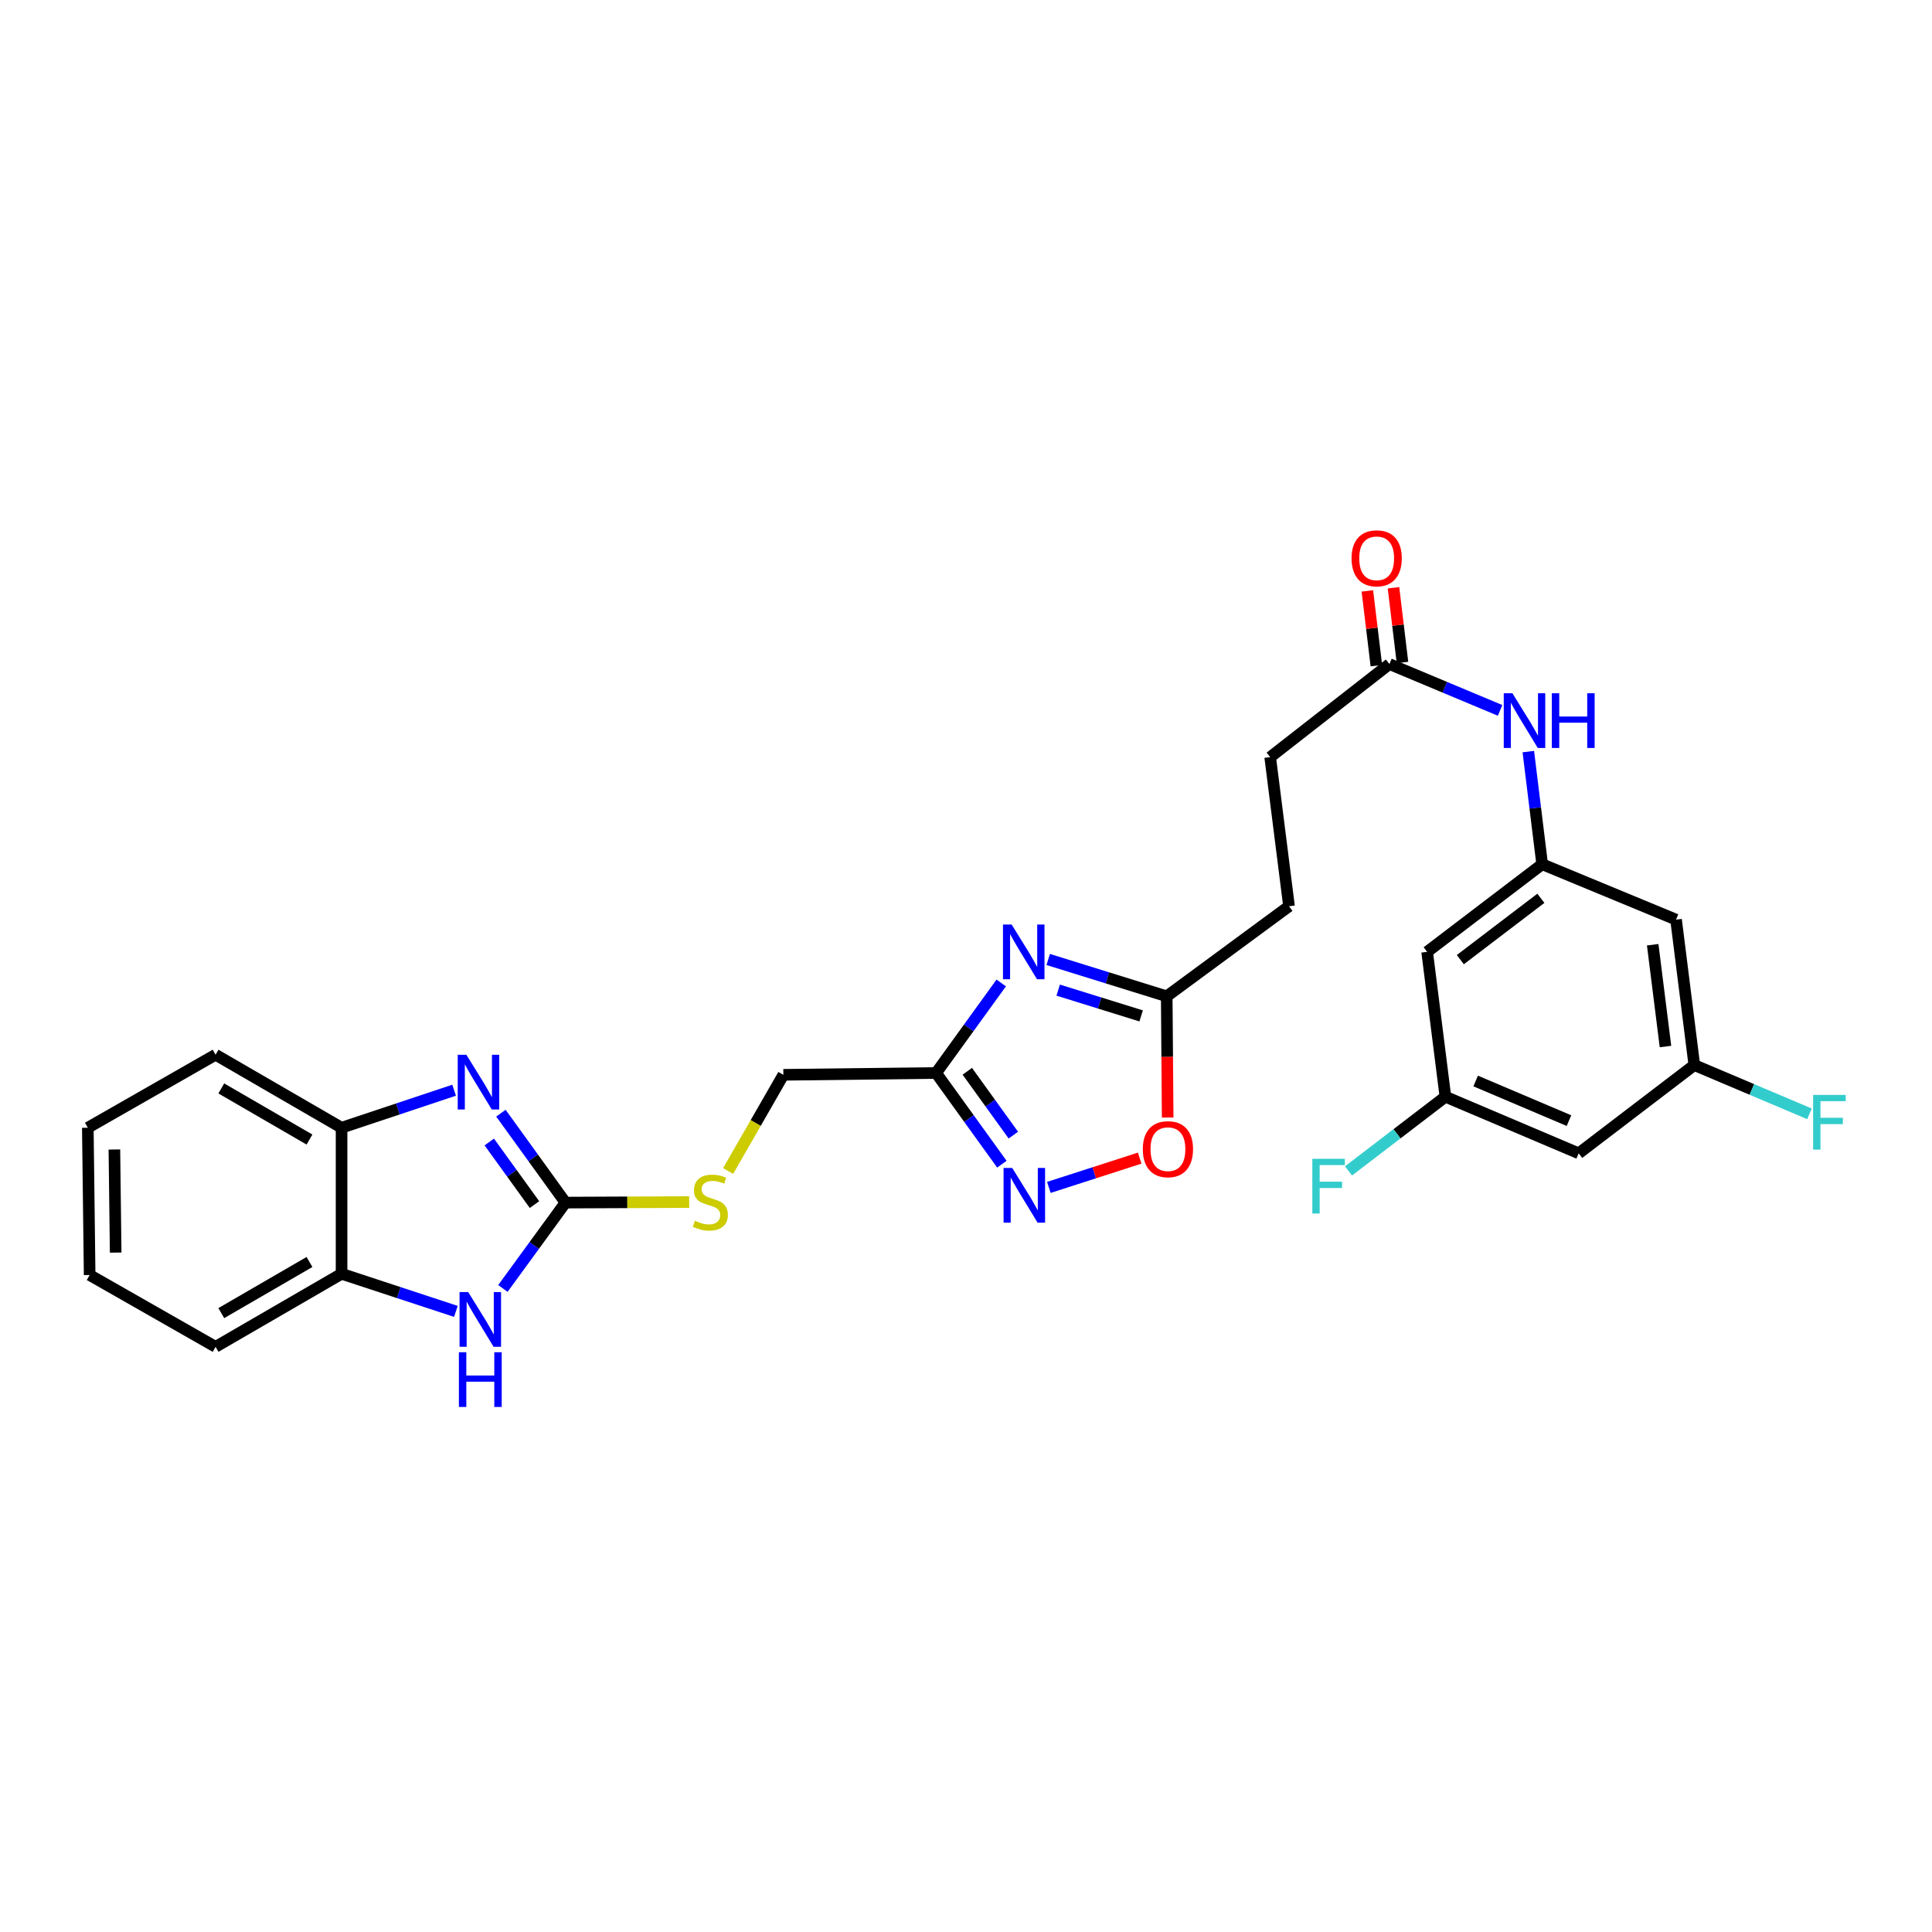 <?xml version='1.0' encoding='iso-8859-1'?>
<svg version='1.1' baseProfile='full'
              xmlns='http://www.w3.org/2000/svg'
                      xmlns:rdkit='http://www.rdkit.org/xml'
                      xmlns:xlink='http://www.w3.org/1999/xlink'
                  xml:space='preserve'
width='1000px' height='1000px' viewBox='0 0 1000 1000'>
<!-- END OF HEADER -->
<rect style='opacity:1.0;fill:#FFFFFF;stroke:none' width='1000' height='1000' x='0' y='0'> </rect>
<path class='bond-0' d='M 292.7,622.465 L 275.986,599.322' style='fill:none;fill-rule:evenodd;stroke:#000000;stroke-width:6px;stroke-linecap:butt;stroke-linejoin:miter;stroke-opacity:1' />
<path class='bond-0' d='M 275.986,599.322 L 259.272,576.179' style='fill:none;fill-rule:evenodd;stroke:#0000FF;stroke-width:6px;stroke-linecap:butt;stroke-linejoin:miter;stroke-opacity:1' />
<path class='bond-0' d='M 276.65,623.492 L 264.951,607.292' style='fill:none;fill-rule:evenodd;stroke:#000000;stroke-width:6px;stroke-linecap:butt;stroke-linejoin:miter;stroke-opacity:1' />
<path class='bond-0' d='M 264.951,607.292 L 253.251,591.092' style='fill:none;fill-rule:evenodd;stroke:#0000FF;stroke-width:6px;stroke-linecap:butt;stroke-linejoin:miter;stroke-opacity:1' />
<path class='bond-3' d='M 292.7,622.465 L 276.497,644.681' style='fill:none;fill-rule:evenodd;stroke:#000000;stroke-width:6px;stroke-linecap:butt;stroke-linejoin:miter;stroke-opacity:1' />
<path class='bond-3' d='M 276.497,644.681 L 260.294,666.897' style='fill:none;fill-rule:evenodd;stroke:#0000FF;stroke-width:6px;stroke-linecap:butt;stroke-linejoin:miter;stroke-opacity:1' />
<path class='bond-12' d='M 292.7,622.465 L 324.711,622.326' style='fill:none;fill-rule:evenodd;stroke:#000000;stroke-width:6px;stroke-linecap:butt;stroke-linejoin:miter;stroke-opacity:1' />
<path class='bond-12' d='M 324.711,622.326 L 356.722,622.187' style='fill:none;fill-rule:evenodd;stroke:#CCCC00;stroke-width:6px;stroke-linecap:butt;stroke-linejoin:miter;stroke-opacity:1' />
<path class='bond-7' d='M 235.05,564.298 L 205.922,574.006' style='fill:none;fill-rule:evenodd;stroke:#0000FF;stroke-width:6px;stroke-linecap:butt;stroke-linejoin:miter;stroke-opacity:1' />
<path class='bond-7' d='M 205.922,574.006 L 176.795,583.714' style='fill:none;fill-rule:evenodd;stroke:#000000;stroke-width:6px;stroke-linecap:butt;stroke-linejoin:miter;stroke-opacity:1' />
<path class='bond-1' d='M 518.237,508.777 L 501.382,532.077' style='fill:none;fill-rule:evenodd;stroke:#0000FF;stroke-width:6px;stroke-linecap:butt;stroke-linejoin:miter;stroke-opacity:1' />
<path class='bond-1' d='M 501.382,532.077 L 484.527,555.377' style='fill:none;fill-rule:evenodd;stroke:#000000;stroke-width:6px;stroke-linecap:butt;stroke-linejoin:miter;stroke-opacity:1' />
<path class='bond-5' d='M 542.557,496.623 L 573.226,506.155' style='fill:none;fill-rule:evenodd;stroke:#0000FF;stroke-width:6px;stroke-linecap:butt;stroke-linejoin:miter;stroke-opacity:1' />
<path class='bond-5' d='M 573.226,506.155 L 603.895,515.688' style='fill:none;fill-rule:evenodd;stroke:#000000;stroke-width:6px;stroke-linecap:butt;stroke-linejoin:miter;stroke-opacity:1' />
<path class='bond-5' d='M 547.718,512.482 L 569.186,519.155' style='fill:none;fill-rule:evenodd;stroke:#0000FF;stroke-width:6px;stroke-linecap:butt;stroke-linejoin:miter;stroke-opacity:1' />
<path class='bond-5' d='M 569.186,519.155 L 590.654,525.827' style='fill:none;fill-rule:evenodd;stroke:#000000;stroke-width:6px;stroke-linecap:butt;stroke-linejoin:miter;stroke-opacity:1' />
<path class='bond-2' d='M 484.527,555.377 L 405.467,556.322' style='fill:none;fill-rule:evenodd;stroke:#000000;stroke-width:6px;stroke-linecap:butt;stroke-linejoin:miter;stroke-opacity:1' />
<path class='bond-4' d='M 484.527,555.377 L 501.548,578.978' style='fill:none;fill-rule:evenodd;stroke:#000000;stroke-width:6px;stroke-linecap:butt;stroke-linejoin:miter;stroke-opacity:1' />
<path class='bond-4' d='M 501.548,578.978 L 518.57,602.579' style='fill:none;fill-rule:evenodd;stroke:#0000FF;stroke-width:6px;stroke-linecap:butt;stroke-linejoin:miter;stroke-opacity:1' />
<path class='bond-4' d='M 500.674,554.494 L 512.589,571.015' style='fill:none;fill-rule:evenodd;stroke:#000000;stroke-width:6px;stroke-linecap:butt;stroke-linejoin:miter;stroke-opacity:1' />
<path class='bond-4' d='M 512.589,571.015 L 524.504,587.536' style='fill:none;fill-rule:evenodd;stroke:#0000FF;stroke-width:6px;stroke-linecap:butt;stroke-linejoin:miter;stroke-opacity:1' />
<path class='bond-8' d='M 235.972,678.774 L 206.384,669.042' style='fill:none;fill-rule:evenodd;stroke:#0000FF;stroke-width:6px;stroke-linecap:butt;stroke-linejoin:miter;stroke-opacity:1' />
<path class='bond-8' d='M 206.384,669.042 L 176.795,659.31' style='fill:none;fill-rule:evenodd;stroke:#000000;stroke-width:6px;stroke-linecap:butt;stroke-linejoin:miter;stroke-opacity:1' />
<path class='bond-6' d='M 542.882,614.6 L 566.389,607.022' style='fill:none;fill-rule:evenodd;stroke:#0000FF;stroke-width:6px;stroke-linecap:butt;stroke-linejoin:miter;stroke-opacity:1' />
<path class='bond-6' d='M 566.389,607.022 L 589.897,599.445' style='fill:none;fill-rule:evenodd;stroke:#FF0000;stroke-width:6px;stroke-linecap:butt;stroke-linejoin:miter;stroke-opacity:1' />
<path class='bond-20' d='M 603.895,515.688 L 667.195,469.064' style='fill:none;fill-rule:evenodd;stroke:#000000;stroke-width:6px;stroke-linecap:butt;stroke-linejoin:miter;stroke-opacity:1' />
<path class='bond-30' d='M 603.895,515.688 L 604.141,547.062' style='fill:none;fill-rule:evenodd;stroke:#000000;stroke-width:6px;stroke-linecap:butt;stroke-linejoin:miter;stroke-opacity:1' />
<path class='bond-30' d='M 604.141,547.062 L 604.388,578.436' style='fill:none;fill-rule:evenodd;stroke:#FF0000;stroke-width:6px;stroke-linecap:butt;stroke-linejoin:miter;stroke-opacity:1' />
<path class='bond-24' d='M 176.795,583.714 L 111.582,545.923' style='fill:none;fill-rule:evenodd;stroke:#000000;stroke-width:6px;stroke-linecap:butt;stroke-linejoin:miter;stroke-opacity:1' />
<path class='bond-24' d='M 160.188,589.823 L 114.539,563.37' style='fill:none;fill-rule:evenodd;stroke:#000000;stroke-width:6px;stroke-linecap:butt;stroke-linejoin:miter;stroke-opacity:1' />
<path class='bond-28' d='M 176.795,583.714 L 176.795,659.31' style='fill:none;fill-rule:evenodd;stroke:#000000;stroke-width:6px;stroke-linecap:butt;stroke-linejoin:miter;stroke-opacity:1' />
<path class='bond-25' d='M 176.795,659.31 L 111.582,697.116' style='fill:none;fill-rule:evenodd;stroke:#000000;stroke-width:6px;stroke-linecap:butt;stroke-linejoin:miter;stroke-opacity:1' />
<path class='bond-25' d='M 160.186,653.204 L 114.537,679.668' style='fill:none;fill-rule:evenodd;stroke:#000000;stroke-width:6px;stroke-linecap:butt;stroke-linejoin:miter;stroke-opacity:1' />
<path class='bond-9' d='M 798.225,447.329 L 794.639,418.175' style='fill:none;fill-rule:evenodd;stroke:#000000;stroke-width:6px;stroke-linecap:butt;stroke-linejoin:miter;stroke-opacity:1' />
<path class='bond-9' d='M 794.639,418.175 L 791.054,389.021' style='fill:none;fill-rule:evenodd;stroke:#0000FF;stroke-width:6px;stroke-linecap:butt;stroke-linejoin:miter;stroke-opacity:1' />
<path class='bond-13' d='M 798.225,447.329 L 738.684,492.682' style='fill:none;fill-rule:evenodd;stroke:#000000;stroke-width:6px;stroke-linecap:butt;stroke-linejoin:miter;stroke-opacity:1' />
<path class='bond-13' d='M 797.543,464.961 L 755.864,496.708' style='fill:none;fill-rule:evenodd;stroke:#000000;stroke-width:6px;stroke-linecap:butt;stroke-linejoin:miter;stroke-opacity:1' />
<path class='bond-14' d='M 798.225,447.329 L 867.521,476.007' style='fill:none;fill-rule:evenodd;stroke:#000000;stroke-width:6px;stroke-linecap:butt;stroke-linejoin:miter;stroke-opacity:1' />
<path class='bond-10' d='M 776.447,367.699 L 747.806,355.71' style='fill:none;fill-rule:evenodd;stroke:#0000FF;stroke-width:6px;stroke-linecap:butt;stroke-linejoin:miter;stroke-opacity:1' />
<path class='bond-10' d='M 747.806,355.71 L 719.165,343.721' style='fill:none;fill-rule:evenodd;stroke:#000000;stroke-width:6px;stroke-linecap:butt;stroke-linejoin:miter;stroke-opacity:1' />
<path class='bond-11' d='M 719.165,343.721 L 657.446,391.902' style='fill:none;fill-rule:evenodd;stroke:#000000;stroke-width:6px;stroke-linecap:butt;stroke-linejoin:miter;stroke-opacity:1' />
<path class='bond-18' d='M 725.923,342.907 L 723.593,323.566' style='fill:none;fill-rule:evenodd;stroke:#000000;stroke-width:6px;stroke-linecap:butt;stroke-linejoin:miter;stroke-opacity:1' />
<path class='bond-18' d='M 723.593,323.566 L 721.264,304.226' style='fill:none;fill-rule:evenodd;stroke:#FF0000;stroke-width:6px;stroke-linecap:butt;stroke-linejoin:miter;stroke-opacity:1' />
<path class='bond-18' d='M 712.408,344.535 L 710.078,325.194' style='fill:none;fill-rule:evenodd;stroke:#000000;stroke-width:6px;stroke-linecap:butt;stroke-linejoin:miter;stroke-opacity:1' />
<path class='bond-18' d='M 710.078,325.194 L 707.749,305.854' style='fill:none;fill-rule:evenodd;stroke:#FF0000;stroke-width:6px;stroke-linecap:butt;stroke-linejoin:miter;stroke-opacity:1' />
<path class='bond-19' d='M 376.873,606.122 L 391.17,581.222' style='fill:none;fill-rule:evenodd;stroke:#CCCC00;stroke-width:6px;stroke-linecap:butt;stroke-linejoin:miter;stroke-opacity:1' />
<path class='bond-19' d='M 391.17,581.222 L 405.467,556.322' style='fill:none;fill-rule:evenodd;stroke:#000000;stroke-width:6px;stroke-linecap:butt;stroke-linejoin:miter;stroke-opacity:1' />
<path class='bond-15' d='M 738.684,492.682 L 748.138,567.658' style='fill:none;fill-rule:evenodd;stroke:#000000;stroke-width:6px;stroke-linecap:butt;stroke-linejoin:miter;stroke-opacity:1' />
<path class='bond-16' d='M 867.521,476.007 L 876.975,551.278' style='fill:none;fill-rule:evenodd;stroke:#000000;stroke-width:6px;stroke-linecap:butt;stroke-linejoin:miter;stroke-opacity:1' />
<path class='bond-16' d='M 855.433,488.994 L 862.05,541.683' style='fill:none;fill-rule:evenodd;stroke:#000000;stroke-width:6px;stroke-linecap:butt;stroke-linejoin:miter;stroke-opacity:1' />
<path class='bond-23' d='M 748.138,567.658 L 723.068,586.855' style='fill:none;fill-rule:evenodd;stroke:#000000;stroke-width:6px;stroke-linecap:butt;stroke-linejoin:miter;stroke-opacity:1' />
<path class='bond-23' d='M 723.068,586.855 L 697.998,606.052' style='fill:none;fill-rule:evenodd;stroke:#33CCCC;stroke-width:6px;stroke-linecap:butt;stroke-linejoin:miter;stroke-opacity:1' />
<path class='bond-31' d='M 748.138,567.658 L 817.124,596.956' style='fill:none;fill-rule:evenodd;stroke:#000000;stroke-width:6px;stroke-linecap:butt;stroke-linejoin:miter;stroke-opacity:1' />
<path class='bond-31' d='M 763.807,559.523 L 812.097,580.032' style='fill:none;fill-rule:evenodd;stroke:#000000;stroke-width:6px;stroke-linecap:butt;stroke-linejoin:miter;stroke-opacity:1' />
<path class='bond-17' d='M 876.975,551.278 L 817.124,596.956' style='fill:none;fill-rule:evenodd;stroke:#000000;stroke-width:6px;stroke-linecap:butt;stroke-linejoin:miter;stroke-opacity:1' />
<path class='bond-22' d='M 876.975,551.278 L 906.774,563.897' style='fill:none;fill-rule:evenodd;stroke:#000000;stroke-width:6px;stroke-linecap:butt;stroke-linejoin:miter;stroke-opacity:1' />
<path class='bond-22' d='M 906.774,563.897 L 936.573,576.516' style='fill:none;fill-rule:evenodd;stroke:#33CCCC;stroke-width:6px;stroke-linecap:butt;stroke-linejoin:miter;stroke-opacity:1' />
<path class='bond-21' d='M 667.195,469.064 L 657.446,391.902' style='fill:none;fill-rule:evenodd;stroke:#000000;stroke-width:6px;stroke-linecap:butt;stroke-linejoin:miter;stroke-opacity:1' />
<path class='bond-26' d='M 111.582,545.923 L 45.455,583.714' style='fill:none;fill-rule:evenodd;stroke:#000000;stroke-width:6px;stroke-linecap:butt;stroke-linejoin:miter;stroke-opacity:1' />
<path class='bond-27' d='M 111.582,697.116 L 46.4,659.945' style='fill:none;fill-rule:evenodd;stroke:#000000;stroke-width:6px;stroke-linecap:butt;stroke-linejoin:miter;stroke-opacity:1' />
<path class='bond-29' d='M 45.455,583.714 L 46.4,659.945' style='fill:none;fill-rule:evenodd;stroke:#000000;stroke-width:6px;stroke-linecap:butt;stroke-linejoin:miter;stroke-opacity:1' />
<path class='bond-29' d='M 59.208,594.98 L 59.87,648.342' style='fill:none;fill-rule:evenodd;stroke:#000000;stroke-width:6px;stroke-linecap:butt;stroke-linejoin:miter;stroke-opacity:1' />
<path  class='atom-1' d='M 241.397 545.936
L 250.677 560.936
Q 251.597 562.416, 253.077 565.096
Q 254.557 567.776, 254.637 567.936
L 254.637 545.936
L 258.397 545.936
L 258.397 574.256
L 254.517 574.256
L 244.557 557.856
Q 243.397 555.936, 242.157 553.736
Q 240.957 551.536, 240.597 550.856
L 240.597 574.256
L 236.917 574.256
L 236.917 545.936
L 241.397 545.936
' fill='#0000FF'/>
<path  class='atom-2' d='M 523.62 478.522
L 532.9 493.522
Q 533.82 495.002, 535.3 497.682
Q 536.78 500.362, 536.86 500.522
L 536.86 478.522
L 540.62 478.522
L 540.62 506.842
L 536.74 506.842
L 526.78 490.442
Q 525.62 488.522, 524.38 486.322
Q 523.18 484.122, 522.82 483.442
L 522.82 506.842
L 519.14 506.842
L 519.14 478.522
L 523.62 478.522
' fill='#0000FF'/>
<path  class='atom-4' d='M 242.342 668.768
L 251.622 683.768
Q 252.542 685.248, 254.022 687.928
Q 255.502 690.608, 255.582 690.768
L 255.582 668.768
L 259.342 668.768
L 259.342 697.088
L 255.462 697.088
L 245.502 680.688
Q 244.342 678.768, 243.102 676.568
Q 241.902 674.368, 241.542 673.688
L 241.542 697.088
L 237.862 697.088
L 237.862 668.768
L 242.342 668.768
' fill='#0000FF'/>
<path  class='atom-4' d='M 237.522 699.92
L 241.362 699.92
L 241.362 711.96
L 255.842 711.96
L 255.842 699.92
L 259.682 699.92
L 259.682 728.24
L 255.842 728.24
L 255.842 715.16
L 241.362 715.16
L 241.362 728.24
L 237.522 728.24
L 237.522 699.92
' fill='#0000FF'/>
<path  class='atom-5' d='M 523.93 604.531
L 533.21 619.531
Q 534.13 621.011, 535.61 623.691
Q 537.09 626.371, 537.17 626.531
L 537.17 604.531
L 540.93 604.531
L 540.93 632.851
L 537.05 632.851
L 527.09 616.451
Q 525.93 614.531, 524.69 612.331
Q 523.49 610.131, 523.13 609.451
L 523.13 632.851
L 519.45 632.851
L 519.45 604.531
L 523.93 604.531
' fill='#0000FF'/>
<path  class='atom-7' d='M 591.515 594.813
Q 591.515 588.013, 594.875 584.213
Q 598.235 580.413, 604.515 580.413
Q 610.795 580.413, 614.155 584.213
Q 617.515 588.013, 617.515 594.813
Q 617.515 601.693, 614.115 605.613
Q 610.715 609.493, 604.515 609.493
Q 598.275 609.493, 594.875 605.613
Q 591.515 601.733, 591.515 594.813
M 604.515 606.293
Q 608.835 606.293, 611.155 603.413
Q 613.515 600.493, 613.515 594.813
Q 613.515 589.253, 611.155 586.453
Q 608.835 583.613, 604.515 583.613
Q 600.195 583.613, 597.835 586.413
Q 595.515 589.213, 595.515 594.813
Q 595.515 600.533, 597.835 603.413
Q 600.195 606.293, 604.515 606.293
' fill='#FF0000'/>
<path  class='atom-11' d='M 782.822 358.828
L 792.102 373.828
Q 793.022 375.308, 794.502 377.988
Q 795.982 380.668, 796.062 380.828
L 796.062 358.828
L 799.822 358.828
L 799.822 387.148
L 795.942 387.148
L 785.982 370.748
Q 784.822 368.828, 783.582 366.628
Q 782.382 364.428, 782.022 363.748
L 782.022 387.148
L 778.342 387.148
L 778.342 358.828
L 782.822 358.828
' fill='#0000FF'/>
<path  class='atom-11' d='M 803.222 358.828
L 807.062 358.828
L 807.062 370.868
L 821.542 370.868
L 821.542 358.828
L 825.382 358.828
L 825.382 387.148
L 821.542 387.148
L 821.542 374.068
L 807.062 374.068
L 807.062 387.148
L 803.222 387.148
L 803.222 358.828
' fill='#0000FF'/>
<path  class='atom-13' d='M 359.676 631.86
Q 359.996 631.98, 361.316 632.54
Q 362.636 633.1, 364.076 633.46
Q 365.556 633.78, 366.996 633.78
Q 369.676 633.78, 371.236 632.5
Q 372.796 631.18, 372.796 628.9
Q 372.796 627.34, 371.996 626.38
Q 371.236 625.42, 370.036 624.9
Q 368.836 624.38, 366.836 623.78
Q 364.316 623.02, 362.796 622.3
Q 361.316 621.58, 360.236 620.06
Q 359.196 618.54, 359.196 615.98
Q 359.196 612.42, 361.596 610.22
Q 364.036 608.02, 368.836 608.02
Q 372.116 608.02, 375.836 609.58
L 374.916 612.66
Q 371.516 611.26, 368.956 611.26
Q 366.196 611.26, 364.676 612.42
Q 363.156 613.54, 363.196 615.5
Q 363.196 617.02, 363.956 617.94
Q 364.756 618.86, 365.876 619.38
Q 367.036 619.9, 368.956 620.5
Q 371.516 621.3, 373.036 622.1
Q 374.556 622.9, 375.636 624.54
Q 376.756 626.14, 376.756 628.9
Q 376.756 632.82, 374.116 634.94
Q 371.516 637.02, 367.156 637.02
Q 364.636 637.02, 362.716 636.46
Q 360.836 635.94, 358.596 635.02
L 359.676 631.86
' fill='#CCCC00'/>
<path  class='atom-19' d='M 699.563 288.979
Q 699.563 282.179, 702.923 278.379
Q 706.283 274.579, 712.563 274.579
Q 718.843 274.579, 722.203 278.379
Q 725.563 282.179, 725.563 288.979
Q 725.563 295.859, 722.163 299.779
Q 718.763 303.659, 712.563 303.659
Q 706.323 303.659, 702.923 299.779
Q 699.563 295.899, 699.563 288.979
M 712.563 300.459
Q 716.883 300.459, 719.203 297.579
Q 721.563 294.659, 721.563 288.979
Q 721.563 283.419, 719.203 280.619
Q 716.883 277.779, 712.563 277.779
Q 708.243 277.779, 705.883 280.579
Q 703.563 283.379, 703.563 288.979
Q 703.563 294.699, 705.883 297.579
Q 708.243 300.459, 712.563 300.459
' fill='#FF0000'/>
<path  class='atom-23' d='M 938.471 566.725
L 955.311 566.725
L 955.311 569.965
L 942.271 569.965
L 942.271 578.565
L 953.871 578.565
L 953.871 581.845
L 942.271 581.845
L 942.271 595.045
L 938.471 595.045
L 938.471 566.725
' fill='#33CCCC'/>
<path  class='atom-24' d='M 679.254 599.797
L 696.094 599.797
L 696.094 603.037
L 683.054 603.037
L 683.054 611.637
L 694.654 611.637
L 694.654 614.917
L 683.054 614.917
L 683.054 628.117
L 679.254 628.117
L 679.254 599.797
' fill='#33CCCC'/>
</svg>
